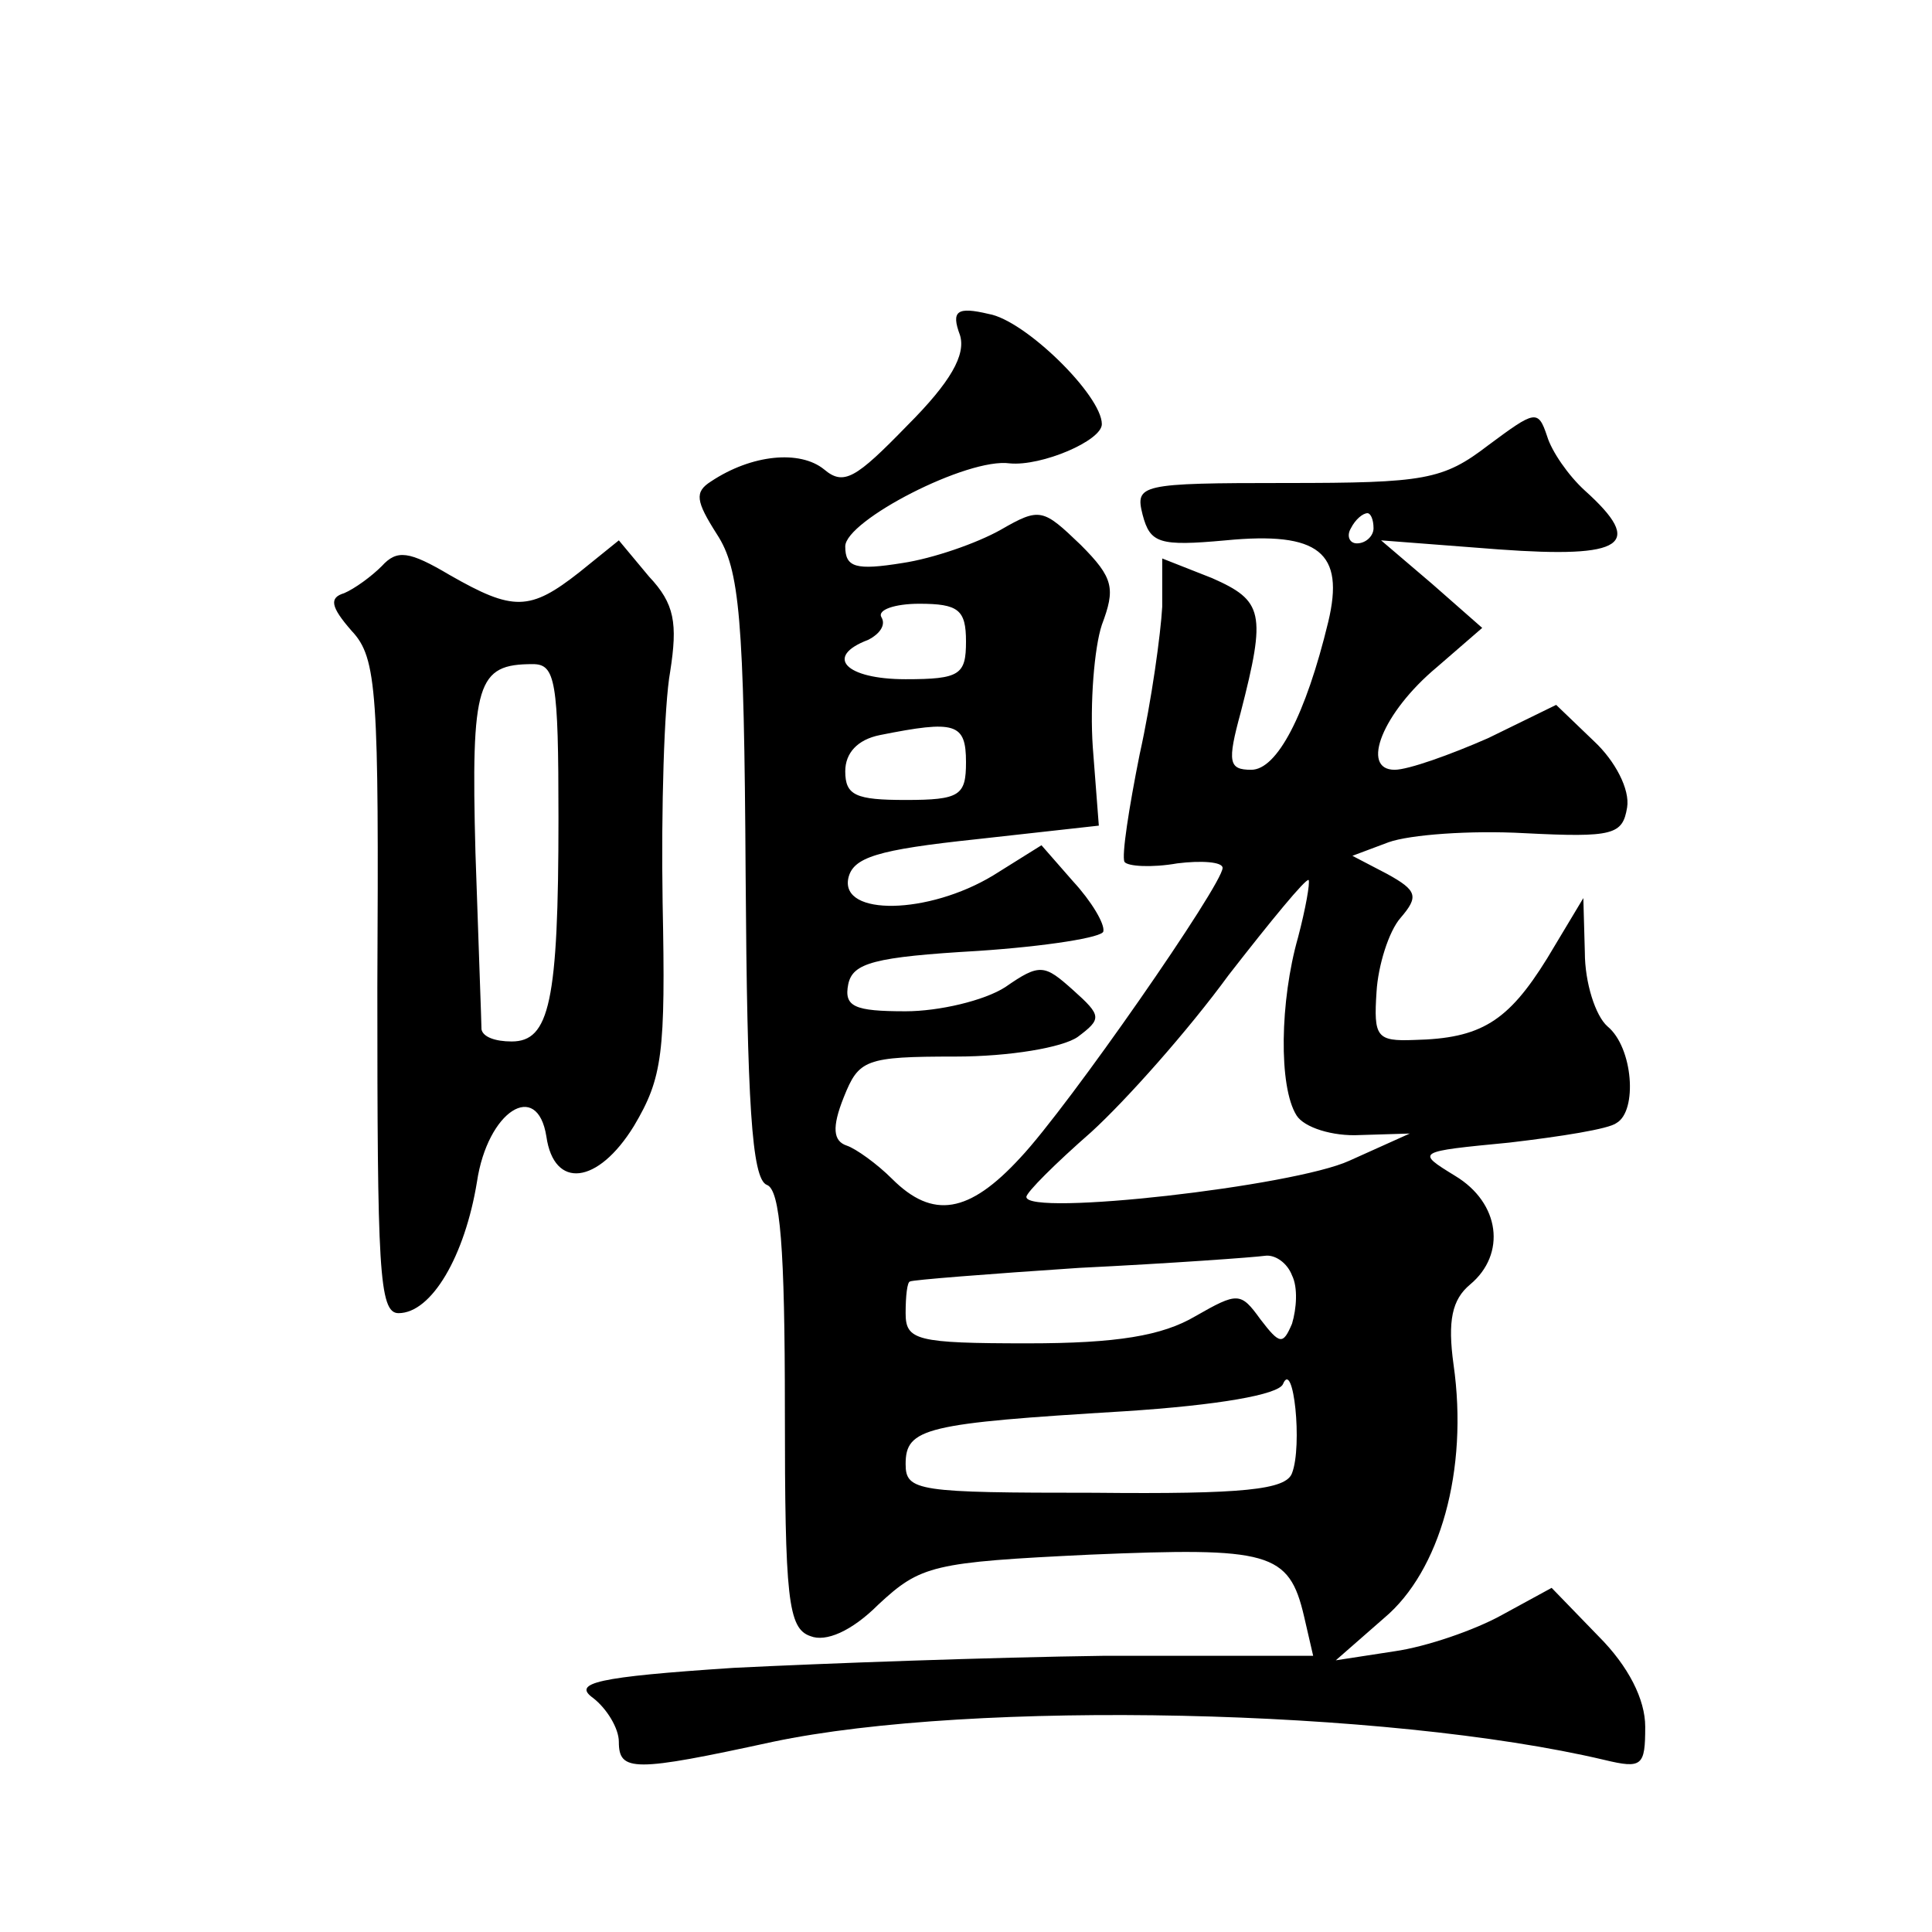 <?xml version="1.0" standalone="no"?>
<!DOCTYPE svg PUBLIC "-//W3C//DTD SVG 20010904//EN"
 "http://www.w3.org/TR/2001/REC-SVG-20010904/DTD/svg10.dtd">
<svg version="1.0" xmlns="http://www.w3.org/2000/svg"
 width="128pt" height="128pt" viewBox="0 0 128 128"
 preserveAspectRatio="xMidYMid meet">
<g transform="translate(0,128) scale(0.1,-0.1)"
fill="#0" stroke="none">
<path d="M636 1058 c4 -13 -6 -31 -35 -60 -34 -35 -42 -40 -55 -29 -16 13 -48 10
-75 -8 -11 -7 -10 -13 4 -35 15 -23 18 -55 19 -226 1 -150 4 -201 14 -205 9 -3
12 -42 12 -149 0 -125 2 -145 17 -150 10 -4 27 3 45 21 28 26 36 28 140 33 119
5 132 2 142 -41 l6 -26 -138 0 c-75 -1 -186 -5 -246 -8 -91 -6 -107 -10 -93 -20
9 -7 17 -20 17 -29 0 -20 10 -20 102 0 133 28 407 22 551 -12 25 -6 27 -4 27 22
0 18 -11 40 -31 60 l-31 32 -33 -18 c-18 -10 -50 -21 -71 -24 l-39 -6 32 28 c37
31 56 98 46 168 -4 29 -1 43 11 53 24 20 20 54 -10 72 -26 16 -26 16 36 22 34 4
66 9 71 13 14 8 11 50 -6 64 -8 7 -15 29 -15 49 l-1 36 -24 -40 c-26 -42 -44 -53
-88 -54 -25 -1 -27 2 -25 32 1 17 8 40 16 49 12 14 11 18 -9 29 l-23 12 24 9 c14
5 54 8 90 6 59 -3 65 -1 68 17 2 12 -8 31 -22 44 l-25 24 -45 -22 c-25 -11 -53
-21 -62 -21 -23 0 -8 38 28 68 l30 26 -33 29 -34 29 78 -6 c83 -6 97 3 57 39 -11
10 -22 26 -25 36 -6 18 -8 17 -39 -6 -30 -23 -42 -25 -134 -25 -97 0 -100 -1 -95
-21 5 -19 11 -21 55 -17 62 6 79 -8 68 -54 -15 -62 -34 -98 -51 -98 -15 0 -16 5
-7 38 17 66 15 74 -19 89 l-33 13 0 -32 c-1 -18 -7 -62 -15 -98 -7 -35 -12 -67
-10 -71 2 -3 18 -4 35 -1 16 2 30 1 30 -3 0 -11 -102 -158 -134 -192 -34 -37 -58
-41 -85 -14 -10 10 -24 20 -30 22 -9 3 -10 12 -2 32 10 25 14 27 74 27 36 0 71
6 81 13 16 12 16 14 -3 31 -19 17 -22 18 -45 2 -14 -9 -44 -16 -66 -16 -34 0 -41
3 -38 18 3 14 17 18 86 22 45 3 83 9 83 13 1 5 -8 20 -20 33 l-21 24 -32 -20 c-43
-26 -101 -27 -96 -2 3 14 19 19 85 26 l81 9 -4 52 c-2 29 1 66 6 81 9 24 8 31 -14
53 -25 24 -27 25 -53 10 -16 -9 -45 -19 -65 -22 -31 -5 -38 -3 -38 11 0 17 81 59
109 55 21 -2 61 15 61 26 0 19 -51 69 -75 73 -21 5 -25 2 -19 -14z m274 -128 c0
-5 -5 -10 -11 -10 -5 0 -7 5 -4 10 3 6 8 10 11 10 2 0 4 -4 4 -10z m-270 -75 c0
-22 -4 -25 -40 -25 -40 0 -54 15 -25 26 8 4 12 10 9 15 -3 5 9 9 25 9 26 0 31 -4
31 -25z m0 -80 c0 -22 -4 -25 -40 -25 -33 0 -40 3 -40 19 0 12 8 21 23 24 50 10
57 8 57 -18z m220 -116 c-12 -42 -13 -99 -1 -118 5 -8 24 -14 42 -13 l33 1 -40
-18 c-37 -17 -214 -37 -214 -24 0 3 19 22 43 43 23 21 64 67 91 104 28 36 51 64
53 63 1 -2 -2 -19 -7 -38z m-4 -224 c4 -8 3 -22 0 -32 -6 -14 -8 -14 -21 3 -13
18 -15 18 -43 2 -22 -13 -52 -18 -111 -18 -74 0 -81 2 -81 20 0 11 1 21 3 21 1
1 52 5 112 9 61 3 116 7 123 8 7 1 15 -5 18 -13z m0 -131 c-4 -11 -32 -14 -131
-13 -117 0 -125 1 -125 19 0 24 13 27 145 35 62 4 102 11 105 18 7 17 13 -41 6
-59z M253 905 c-7 -7 -18 -15 -25 -18 -10 -3 -9 -9 5 -25 17 -18 18 -41 17 -236
0 -186 1 -216 14 -216 22 0 44 38 52 87 7 47 40 68 46 30 5 -35 34 -32 58 7 19
32 21 48 19 148 -1 62 1 131 5 153 5 32 3 45 -14 63 l-20 24 -26 -21 c-33 -26 -44
-26 -86 -2 -27 16 -35 17 -45 6z m117 -167 c0 -122 -6 -148 -31 -148 -11 0 -19
3 -20 8 0 4 -2 57 -4 117 -3 113 1 125 38 125 15 0 17 -11 17 -102z"/>
</g>
</svg>
